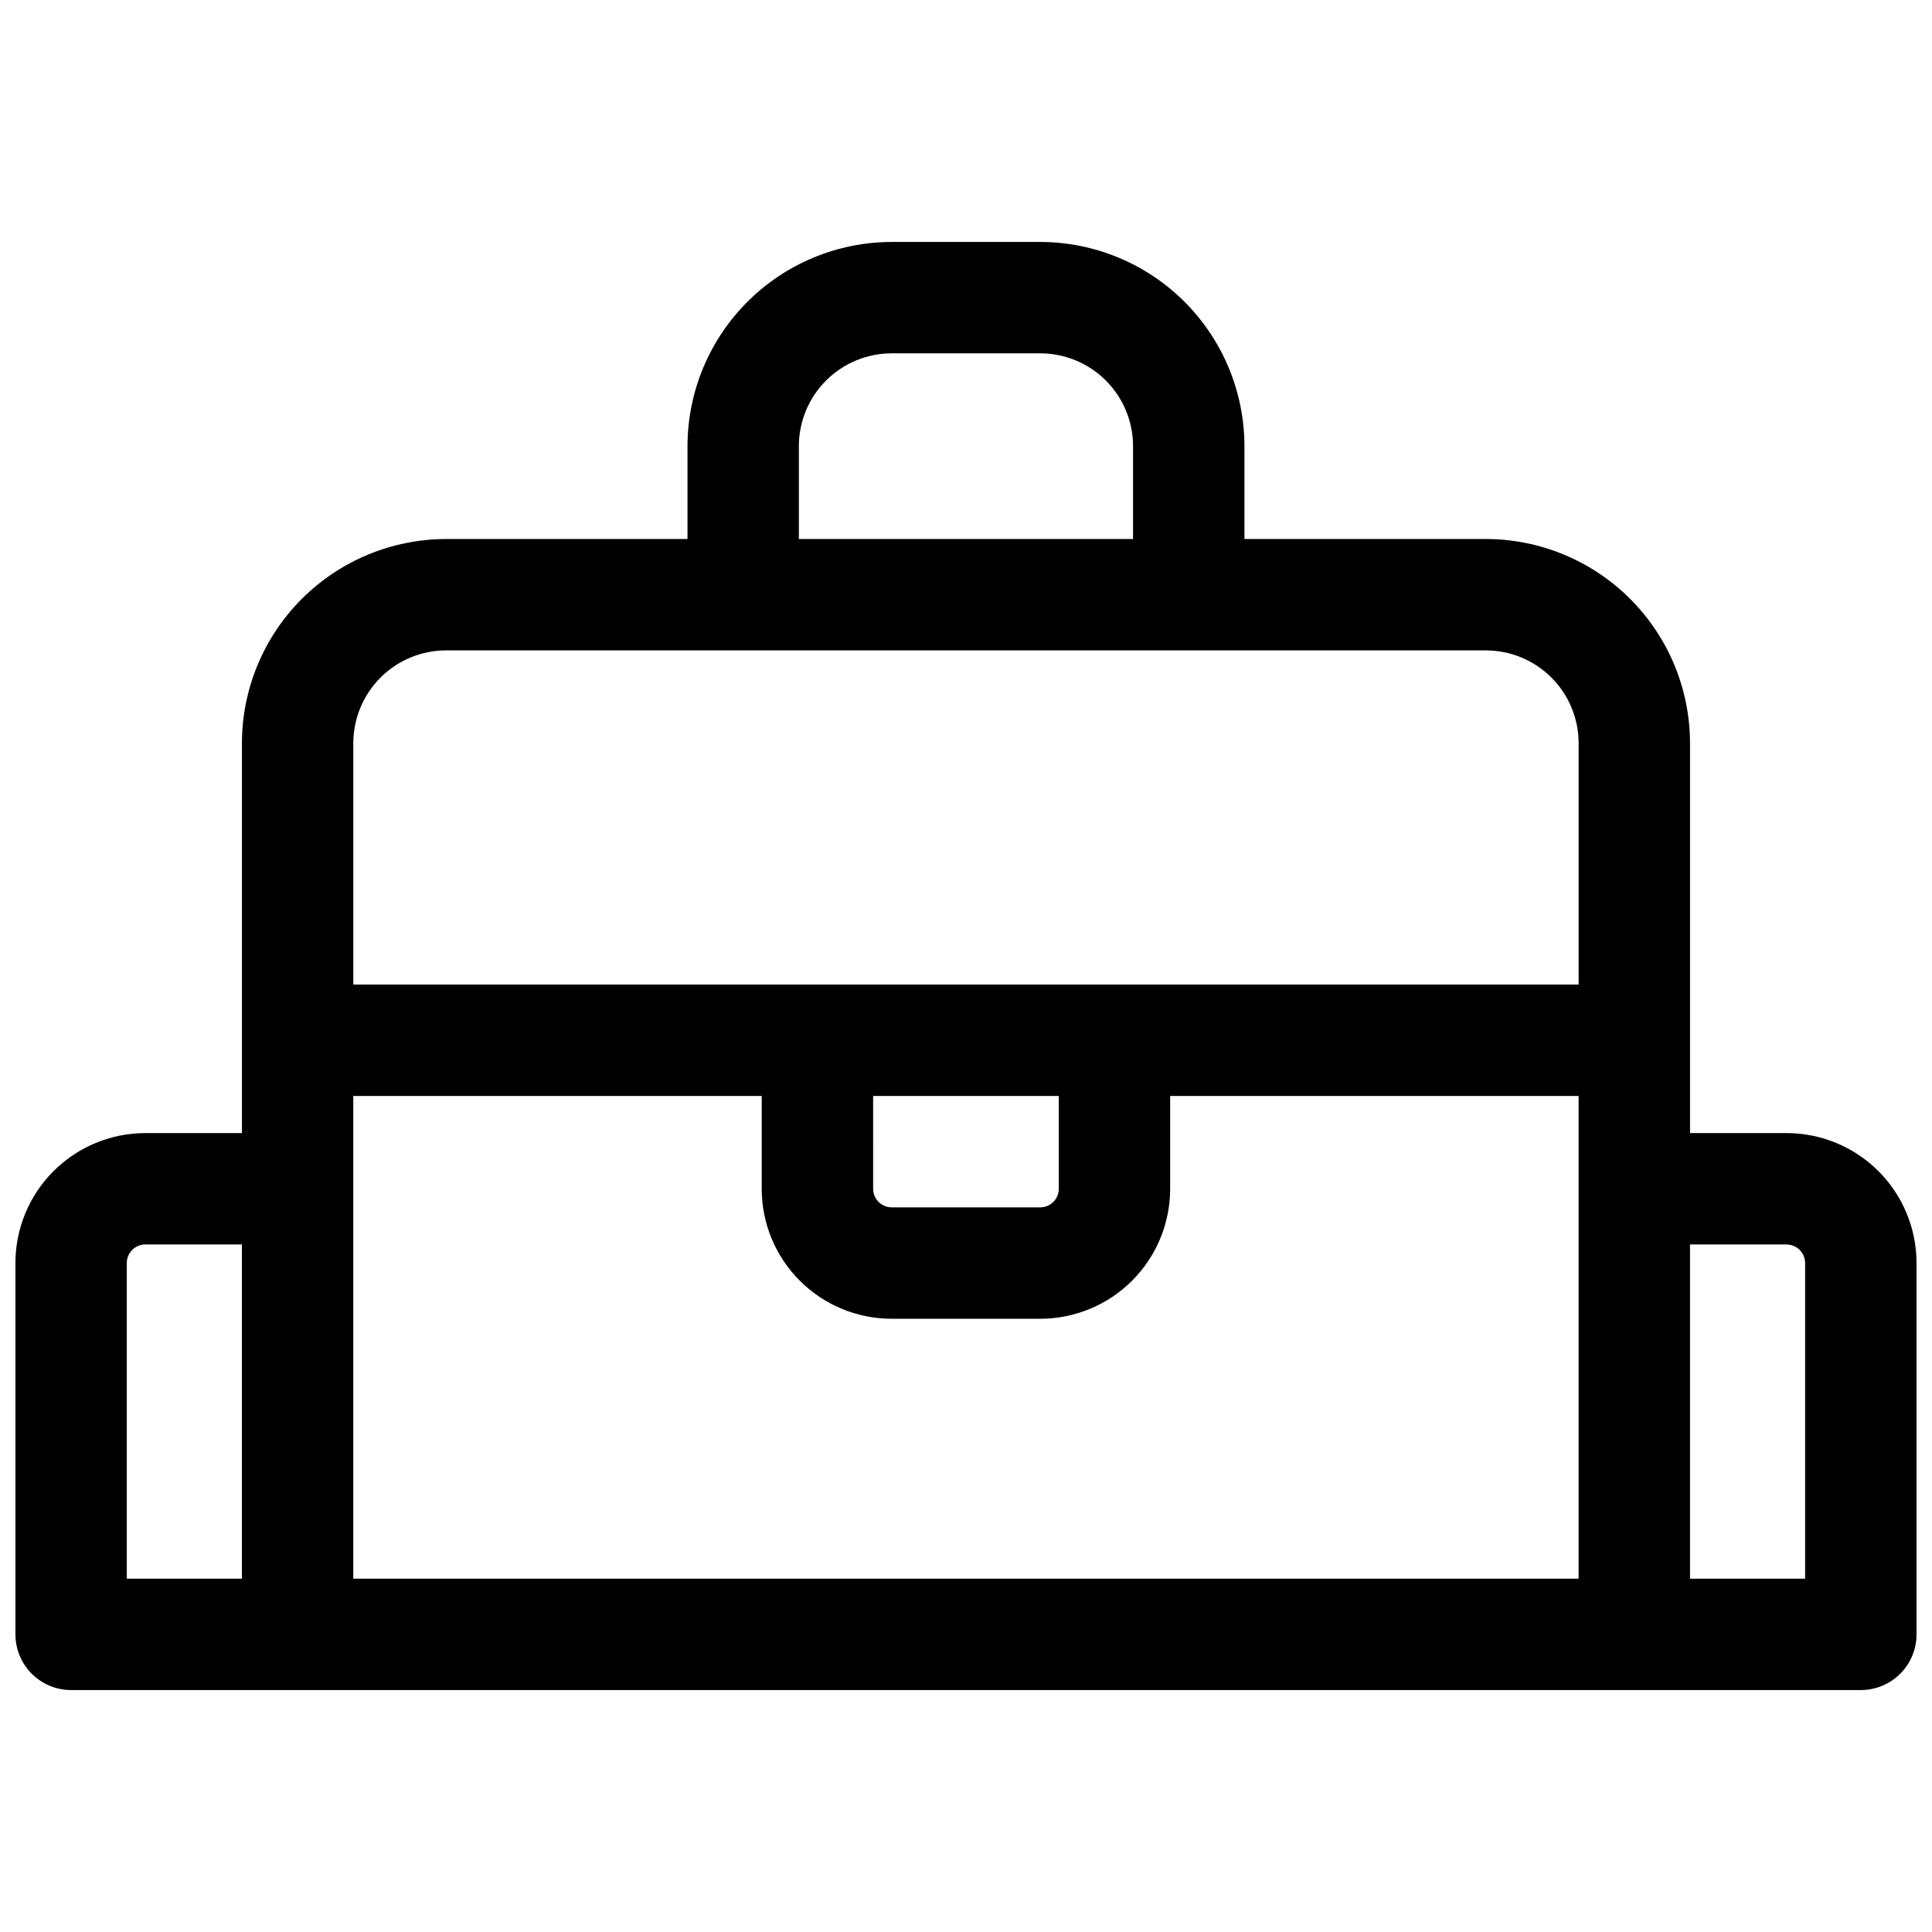 <?xml version="1.0" encoding="UTF-8"?>
<!-- Uploaded to: SVG Repo, www.svgrepo.com, Generator: SVG Repo Mixer Tools -->
<svg width="800px" height="800px" version="1.1" viewBox="144 144 512 512" xmlns="http://www.w3.org/2000/svg">
 <defs>
  <clipPath id="a">
   <path d="m148.09 208h503.81v384h-503.81z"/>
  </clipPath>
 </defs>
 <g clip-path="url(#a)">
  <path d="m617.46 444.28h-25.586v-103.32c-0.016-14.348-5.723-28.105-15.867-38.25-10.148-10.145-23.902-15.852-38.254-15.867h-63.961v-24.602c-0.016-14.348-5.723-28.105-15.867-38.25-10.145-10.148-23.902-15.855-38.25-15.871h-39.359c-14.352 0.016-28.105 5.723-38.254 15.871-10.145 10.145-15.852 23.902-15.867 38.25v24.602h-63.961c-14.348 0.016-28.105 5.723-38.25 15.867-10.148 10.145-15.855 23.902-15.871 38.25v103.32h-25.582c-9.137 0-17.895 3.629-24.355 10.09-6.457 6.457-10.086 15.219-10.086 24.352v98.398c0 3.918 1.555 7.672 4.324 10.438 2.766 2.769 6.519 4.324 10.438 4.324h474.29c3.914 0 7.668-1.555 10.438-4.324 2.766-2.766 4.32-6.519 4.32-10.438v-98.398c0-9.133-3.629-17.895-10.086-24.352-6.461-6.461-15.219-10.09-24.352-10.09zm-261.75-182.04c0-6.523 2.59-12.781 7.203-17.395s10.871-7.207 17.398-7.207h39.359c6.523 0 12.781 2.594 17.395 7.207s7.203 10.871 7.203 17.395v24.602h-88.559zm-93.48 54.121h275.52c6.527 0 12.781 2.59 17.395 7.203 4.613 4.613 7.207 10.871 7.207 17.395v63.961h-324.72v-63.961c0-6.523 2.594-12.781 7.207-17.395s10.871-7.203 17.395-7.203zm113.16 118.08h49.199v24.602c0 1.305-0.516 2.555-1.441 3.481-0.922 0.922-2.172 1.438-3.477 1.438h-39.359c-2.719 0-4.922-2.199-4.922-4.918zm-197.79 44.281c0-2.719 2.203-4.922 4.922-4.922h25.582v88.559l-30.504 0.004zm60.023 83.641v-127.92h108.24v24.602c0 9.133 3.629 17.895 10.086 24.352 6.461 6.461 15.219 10.09 24.355 10.09h39.359c9.133 0 17.895-3.629 24.352-10.09 6.457-6.457 10.086-15.219 10.086-24.352v-24.602h108.24v127.92zm384.75 0h-30.504v-88.562h25.586c1.305 0 2.555 0.52 3.477 1.441 0.922 0.926 1.441 2.176 1.441 3.481z"/>
 </g>
</svg>